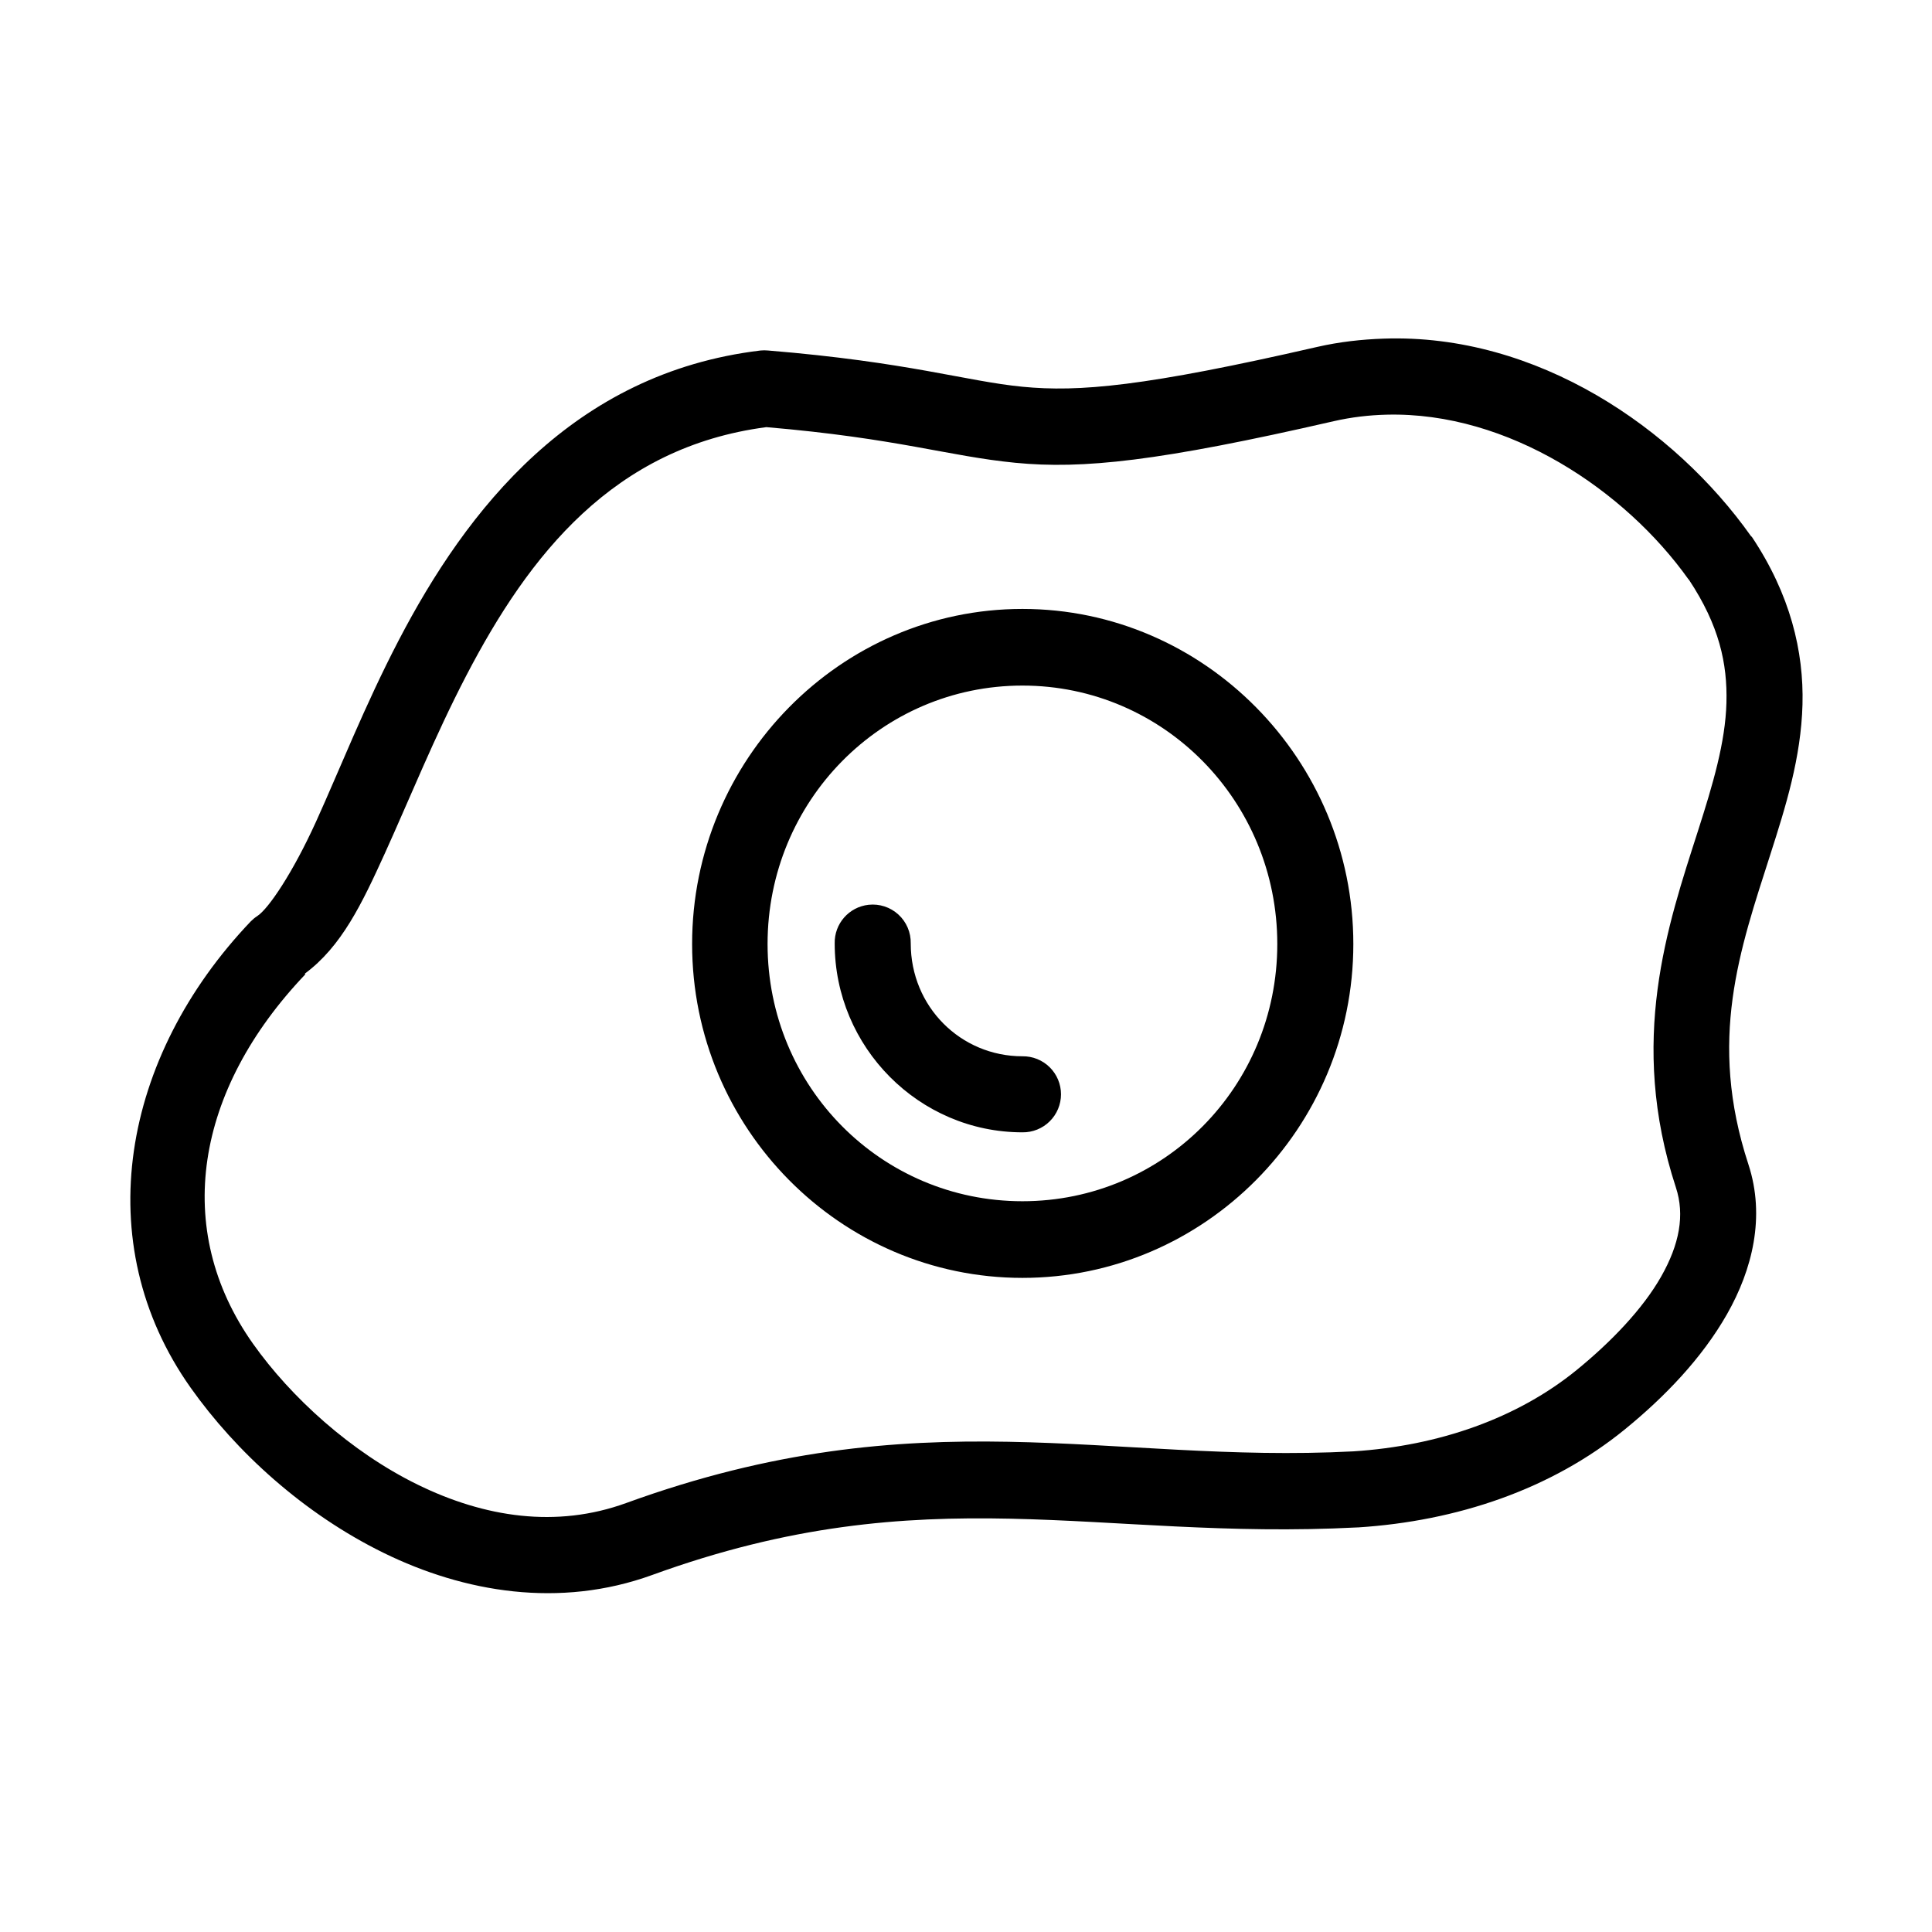 <?xml version="1.0" encoding="UTF-8"?>
<!-- The Best Svg Icon site in the world: iconSvg.co, Visit us! https://iconsvg.co -->
<svg fill="#000000" width="800px" height="800px" version="1.1" viewBox="144 144 512 512" xmlns="http://www.w3.org/2000/svg">
 <path d="m510.68 233.74c-5.816 0.203-11.688 0.84-17.633 2.203-45.691 10.488-63.121 12.008-78.09 10.547-14.973-1.457-29.984-6.519-67.387-9.602-0.68-0.07-1.367-0.07-2.047 0-49.719 5.969-77.859 42.223-95.879 76.832-9.012 17.301-15.734 34.48-21.887 48.02-6.152 13.535-12.609 23.113-15.586 25.031-0.629 0.406-1.207 0.883-1.73 1.418-34.117 35.805-43.148 85.137-15.902 123.59 12.004 16.941 29.895 33.348 51.168 43.77 21.273 10.418 46.562 14.77 71.164 5.824 73.012-26.547 117.77-9 186.88-12.594h0.16c26.18-1.68 51.141-10.047 70.691-25.98 10.426-8.496 20.379-18.758 27.078-30.543 6.699-11.785 10.211-25.816 5.668-39.676-10.824-33.027-2.281-56.875 5.824-82.184 4.055-12.652 8.121-25.582 8.504-39.672 0.379-14.094-3.238-29.172-13.383-44.398-0.102-0.109-0.207-0.215-0.316-0.316-20.133-28.418-56.598-53.688-97.297-52.27zm0.785 20.152c32.32-0.809 63.273 20.141 79.98 43.609 0.043 0.059 0.117 0.102 0.16 0.16 7.988 12.066 10.199 22.148 9.918 32.59-0.285 10.496-3.574 21.566-7.559 34.004-7.969 24.883-18.602 55.488-5.824 94.465 2.375 7.25 0.957 15.012-3.938 23.617-4.891 8.605-13.297 17.332-22.355 24.719-15.695 12.789-36.5 20.113-59.199 21.57-65.066 3.387-114.54-14.73-192.71 13.695-18.523 6.734-37.551 3.793-55.262-4.879-17.711-8.676-33.586-23.168-43.609-37.316-21.508-30.352-15.363-67.262 13.855-97.926l-0.16-0.156c9.781-7.234 15.16-18.551 21.258-31.961 6.469-14.238 13.164-30.941 21.566-47.074 16.66-31.992 39.004-60.5 79.508-65.812 34.91 2.977 48.32 7.727 65.969 9.445 17.895 1.746 38.02-0.375 84.387-11.02 4.644-1.066 9.387-1.617 14.012-1.73zm-96.508 51.48c-48.238 0-87.539 39.984-87.539 88.797 0 48.816 39.301 88.484 87.539 88.484 48.234 0 87.691-39.668 87.691-88.484 0-48.812-39.457-88.797-87.691-88.797zm0 20.312c37.406 0 67.539 30.629 67.539 68.484 0 37.859-30.133 68.172-67.539 68.172-37.41 0-67.543-30.312-67.543-68.172 0-37.855 30.133-68.484 67.543-68.484zm-40.777 58.094c-5.191 0.57-9.086 5.012-8.977 10.234 0 27.523 22.363 50.066 49.754 50.066 2.695 0.039 5.297-1.008 7.215-2.902 1.922-1.891 3.004-4.477 3.004-7.176 0-2.695-1.082-5.281-3.004-7.176-1.918-1.891-4.519-2.938-7.215-2.898-16.367 0-29.602-13.152-29.602-29.914 0.062-2.902-1.129-5.691-3.269-7.648-2.141-1.961-5.023-2.902-7.906-2.586z"/>
</svg>